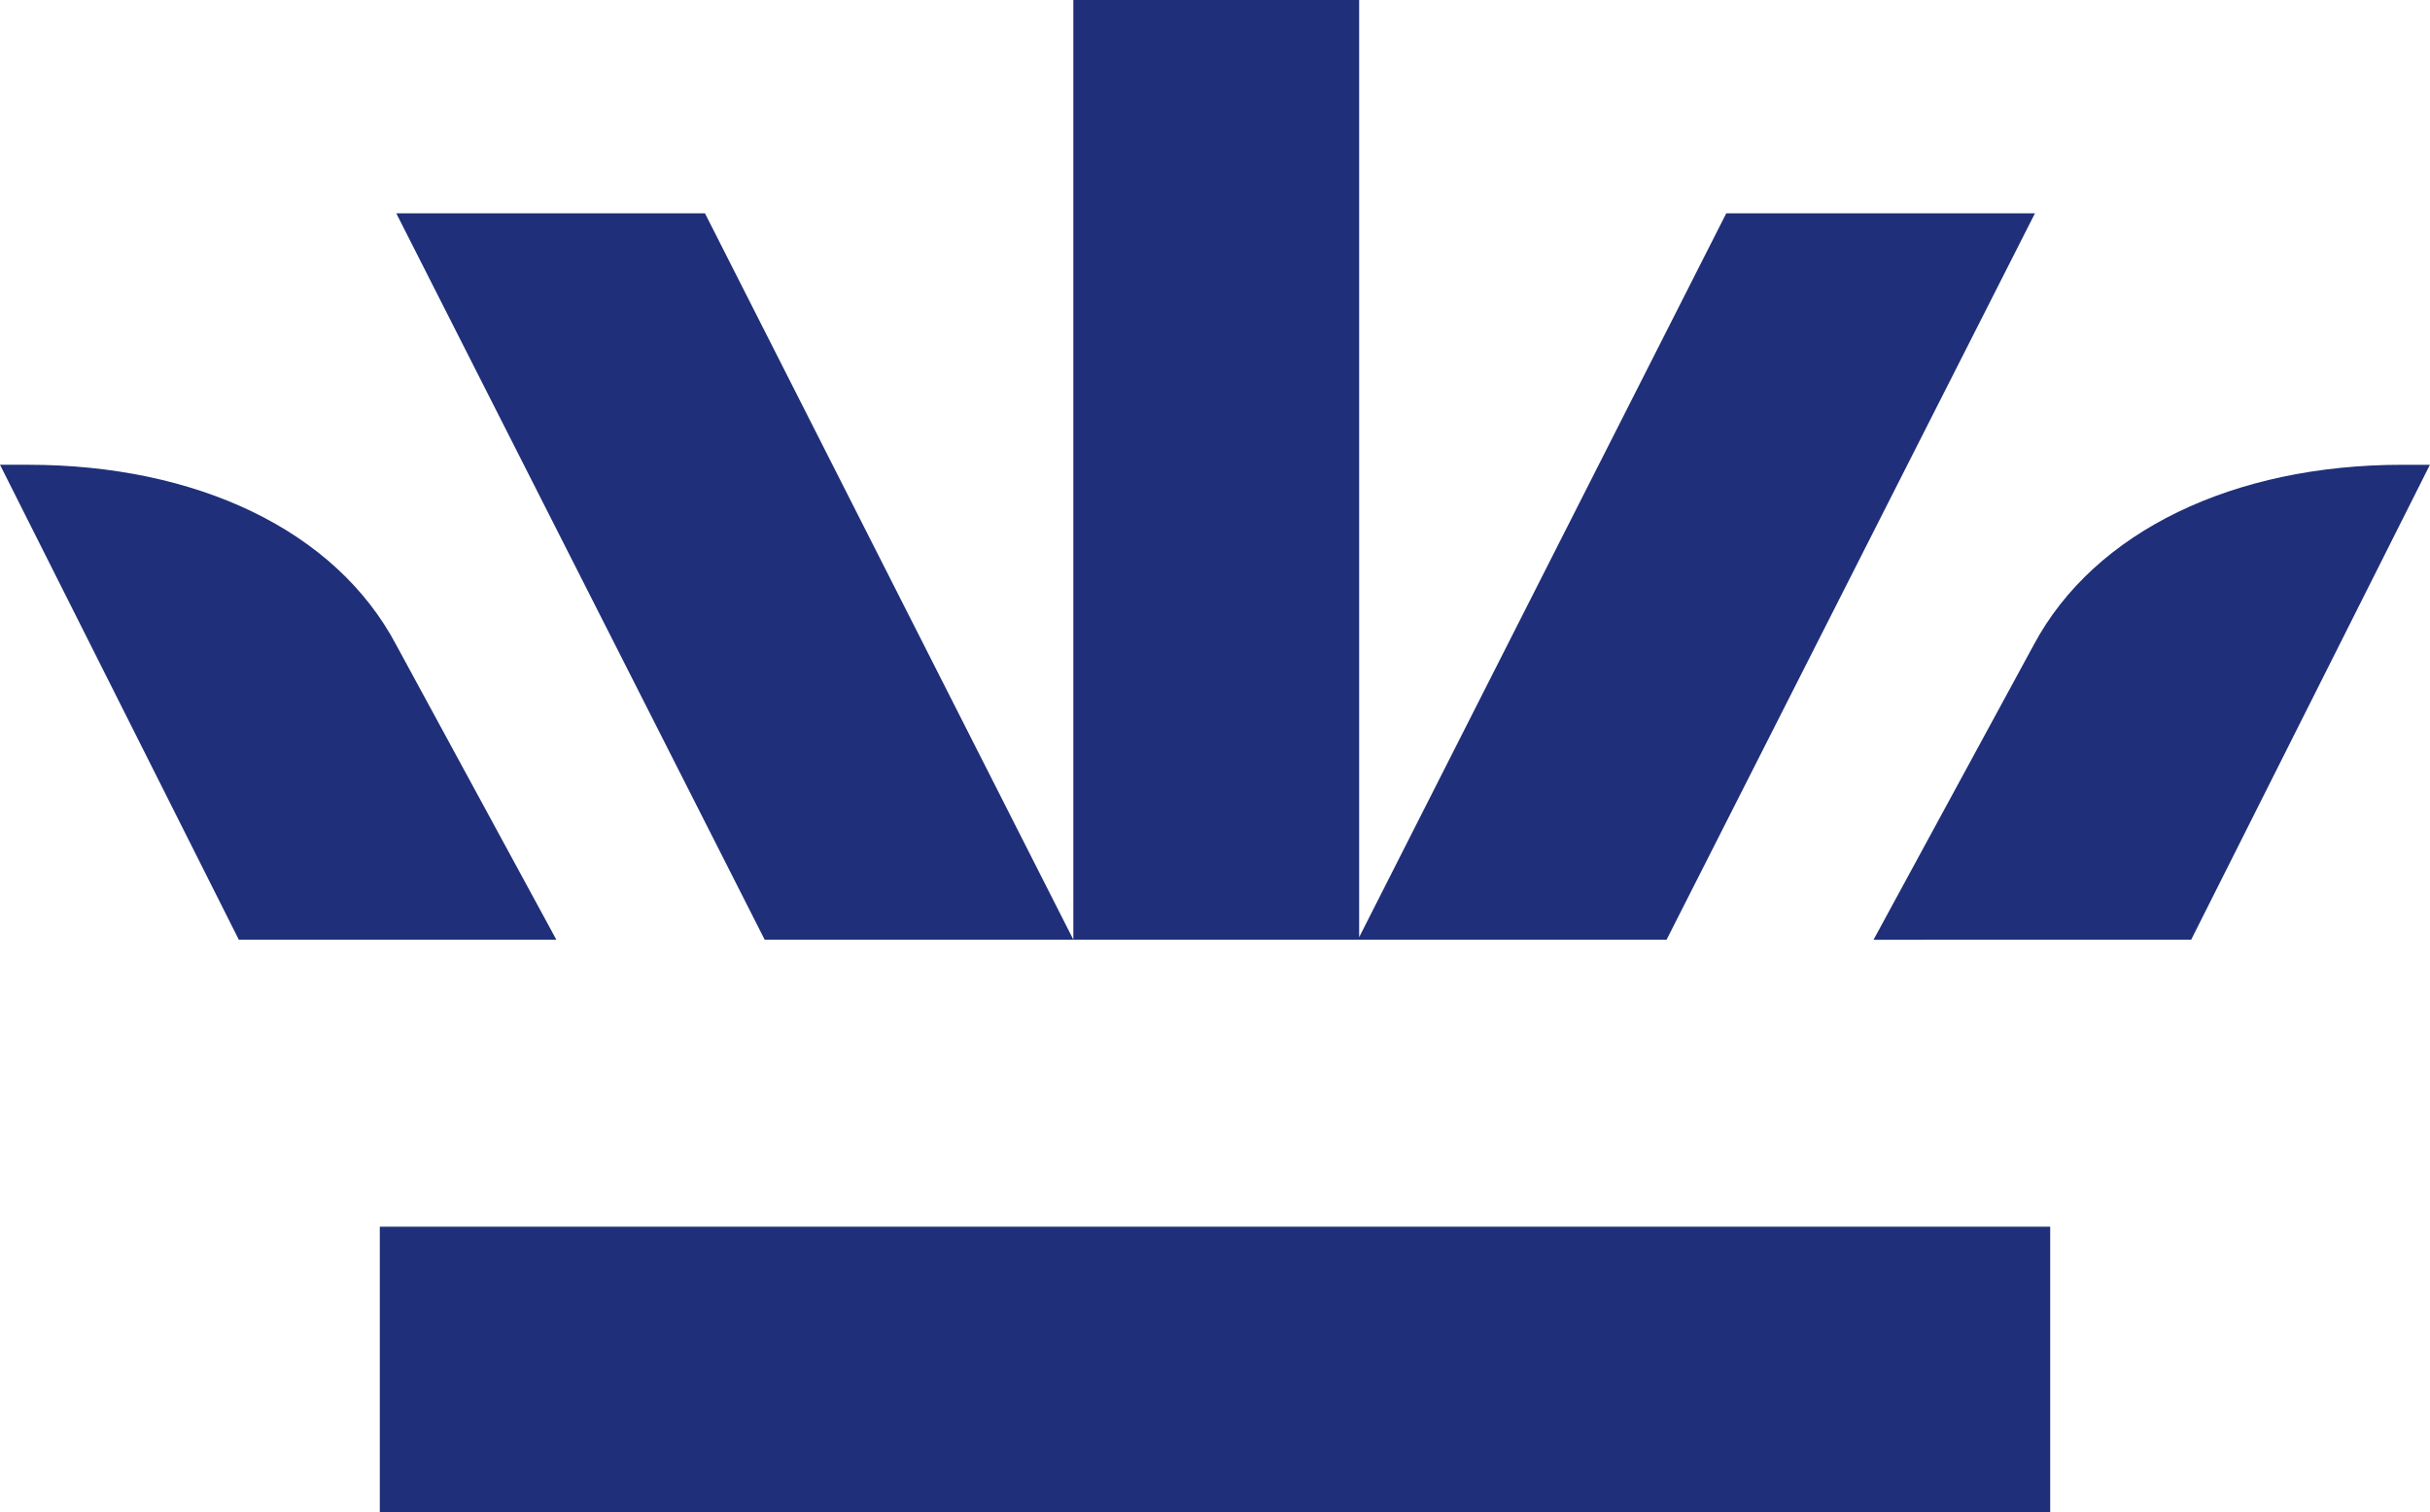 <?xml version="1.0" encoding="UTF-8"?>
<svg xmlns="http://www.w3.org/2000/svg" id="Logo" width="73.053" height="45.481" viewBox="0 0 73.053 45.481">
  <path id="Path_26" data-name="Path 26" d="M17.368,51.441V42.849H67.585v8.592H17.368ZM71.823,34.219,79,19.937h-.84c-5.041,0-9.241,1.986-11.074,5.423l-4.812,8.86Zm-49.147,0-4.812-8.86c-1.833-3.475-6.034-5.423-11.074-5.423H5.95l7.179,14.282Zm6.263,0h9.28L27.144,12.376h-9.28L28.939,34.219ZM67.126,12.376h-9.28L46.772,34.219h9.28ZM38.218,34.219h8.592V5.96H38.218Z" transform="translate(-5.95 -5.96)" fill="#1f2f79"></path>
</svg>
